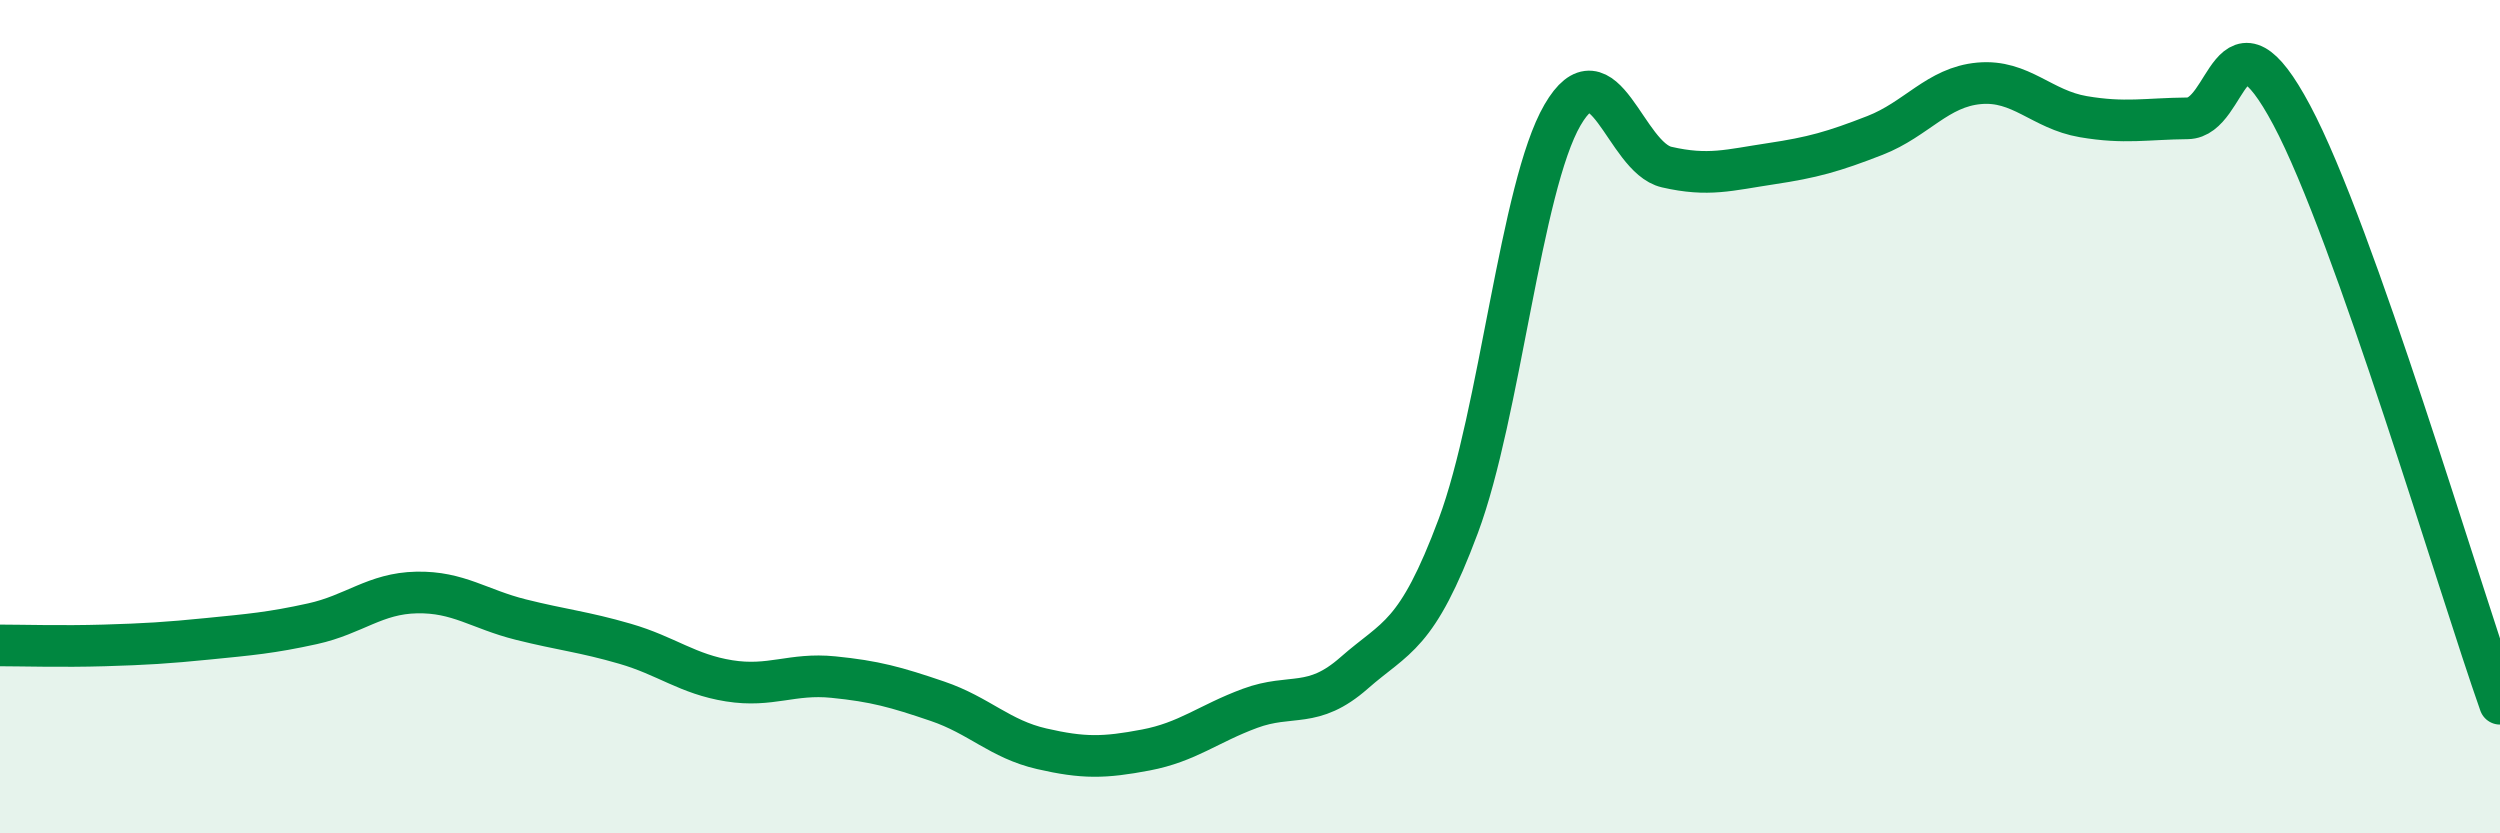 
    <svg width="60" height="20" viewBox="0 0 60 20" xmlns="http://www.w3.org/2000/svg">
      <path
        d="M 0,15.49 C 0.5,15.49 1.5,15.52 2.5,15.49 C 3.5,15.46 4,15.43 5,15.33 C 6,15.23 6.5,15.19 7.5,14.97 C 8.5,14.75 9,14.24 10,14.22 C 11,14.2 11.5,14.62 12.5,14.87 C 13.5,15.12 14,15.16 15,15.45 C 16,15.74 16.5,16.18 17.5,16.34 C 18.5,16.5 19,16.15 20,16.25 C 21,16.35 21.5,16.49 22.5,16.83 C 23.5,17.17 24,17.74 25,17.97 C 26,18.2 26.5,18.19 27.5,18 C 28.5,17.81 29,17.37 30,17 C 31,16.63 31.5,17.03 32.5,16.15 C 33.5,15.27 34,15.3 35,12.62 C 36,9.94 36.5,4.48 37.5,2.76 C 38.5,1.04 39,3.78 40,4.01 C 41,4.24 41.5,4.08 42.5,3.93 C 43.5,3.78 44,3.64 45,3.25 C 46,2.86 46.5,2.09 47.5,2 C 48.5,1.91 49,2.63 50,2.8 C 51,2.97 51.5,2.85 52.5,2.84 C 53.5,2.83 53.5,-0.05 55,2.76 C 56.5,5.57 59,14.06 60,16.89L60 20L0 20Z"
        fill="#008740"
        opacity="0.1"
        stroke-linecap="round"
        stroke-linejoin="round"
      />
      <path
        d="M 0,15.49 C 0.5,15.49 1.5,15.52 2.5,15.49 C 3.5,15.46 4,15.43 5,15.33 C 6,15.23 6.5,15.19 7.5,14.97 C 8.5,14.75 9,14.24 10,14.22 C 11,14.2 11.5,14.62 12.5,14.87 C 13.5,15.12 14,15.16 15,15.45 C 16,15.74 16.5,16.18 17.5,16.34 C 18.5,16.5 19,16.15 20,16.25 C 21,16.35 21.5,16.49 22.5,16.83 C 23.5,17.17 24,17.74 25,17.97 C 26,18.2 26.5,18.19 27.5,18 C 28.5,17.81 29,17.37 30,17 C 31,16.63 31.5,17.03 32.5,16.15 C 33.5,15.27 34,15.3 35,12.62 C 36,9.94 36.5,4.48 37.5,2.76 C 38.5,1.04 39,3.78 40,4.01 C 41,4.24 41.5,4.08 42.5,3.93 C 43.5,3.78 44,3.64 45,3.25 C 46,2.86 46.5,2.09 47.5,2 C 48.5,1.91 49,2.63 50,2.8 C 51,2.97 51.5,2.85 52.5,2.84 C 53.5,2.83 53.5,-0.05 55,2.76 C 56.5,5.57 59,14.06 60,16.89"
        stroke="#008740"
        stroke-width="1"
        fill="none"
        stroke-linecap="round"
        stroke-linejoin="round"
      />
    </svg>
  